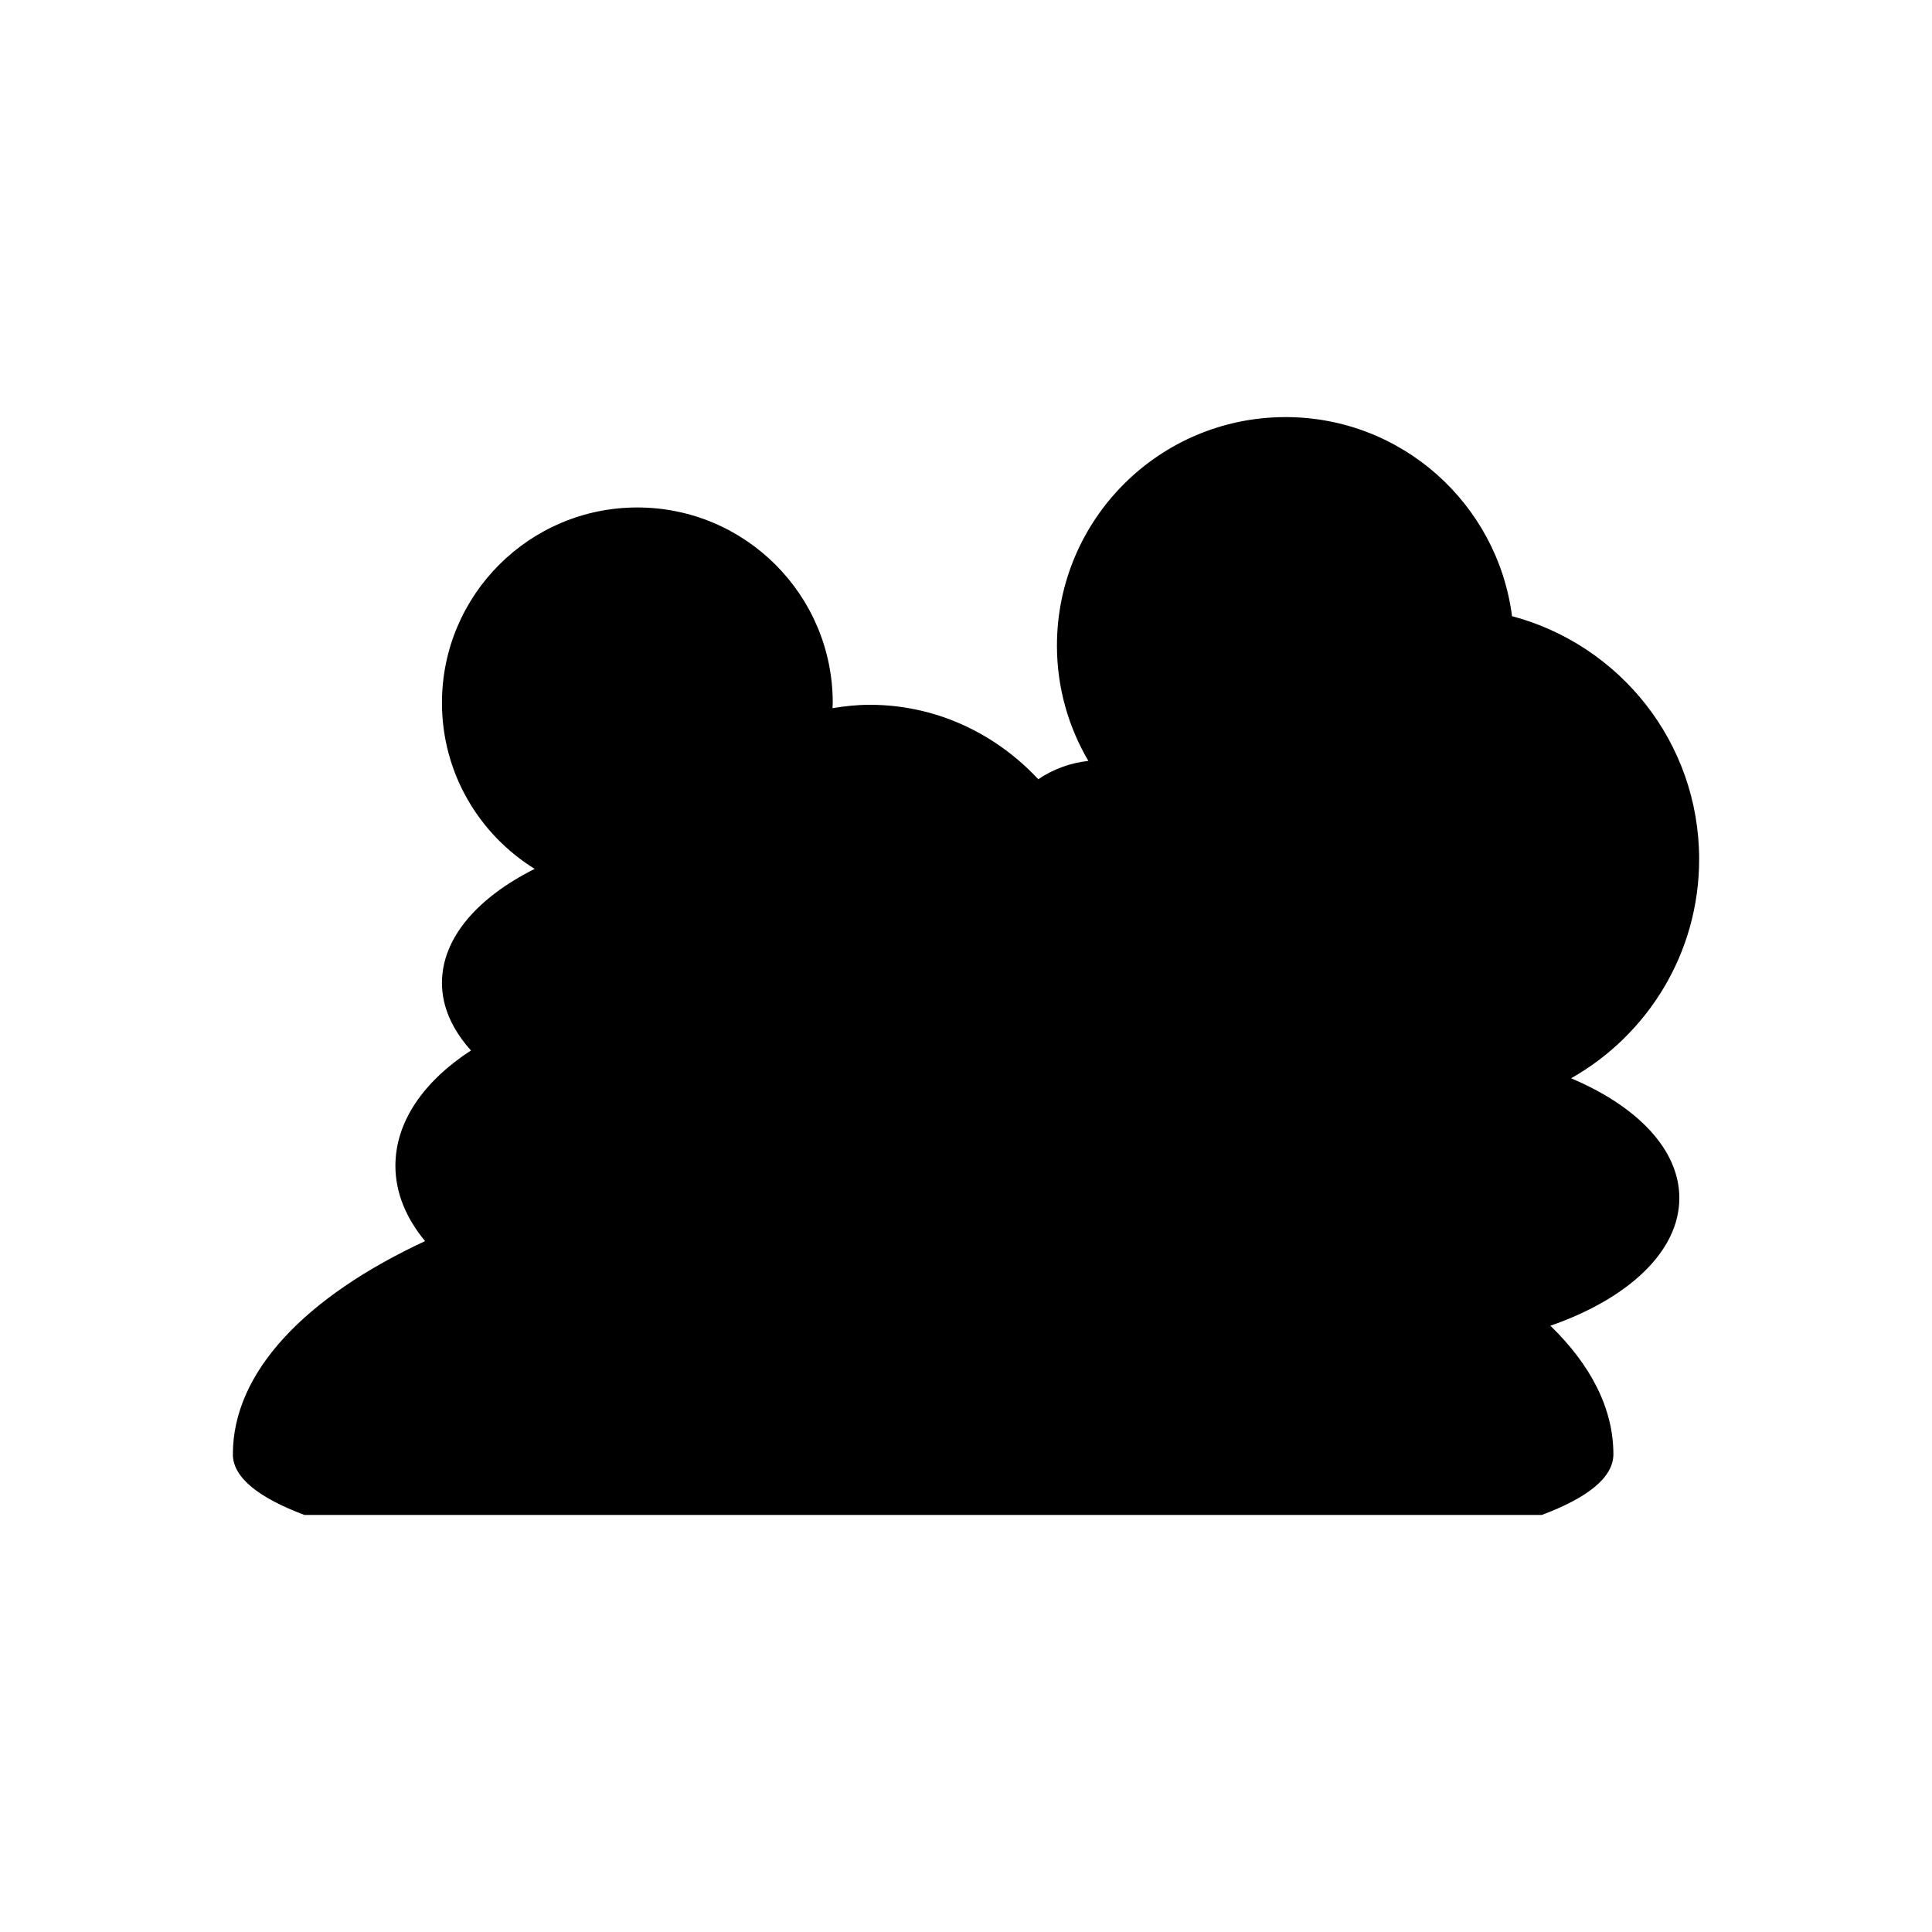 <?xml version="1.0" encoding="UTF-8"?>
<!-- The Best Svg Icon site in the world: iconSvg.co, Visit us! https://iconsvg.co -->
<svg fill="#000000" width="800px" height="800px" version="1.1" viewBox="144 144 512 512" xmlns="http://www.w3.org/2000/svg">
 <path d="m594.29 371.7c0-30.91-21.055-56.836-49.586-64.406-3.844-29.754-29.219-52.758-60.02-52.758-33.457 0-60.582 27.125-60.582 60.582 0 11.148 3.062 21.559 8.32 30.531-4.879 0.531-9.402 2.242-13.27 4.856-11.336-12.156-27.141-19.727-44.652-19.727-3.371 0-6.656 0.359-9.883 0.898 0.012-0.473 0.07-0.934 0.07-1.41 0-28.598-23.184-51.781-51.781-51.781s-51.781 23.184-51.781 51.781c0 18.602 9.844 34.867 24.574 43.996-15.086 7.555-24.574 18.277-24.574 30.215 0 6.422 2.812 12.48 7.684 17.906-12.395 8.062-20.023 18.77-20.023 30.562 0 7.176 2.875 13.934 7.859 19.965-31.523 14.668-50.934 34.566-50.934 56.496 0 6.211 6.973 11.566 18.945 16.066h327.96c11.973-4.5 18.949-9.852 18.949-16.066 0-12.164-6.004-23.695-16.691-34.07 20.527-7.144 34.168-19.617 34.168-33.844 0-12.918-11.262-24.383-28.688-31.734 20.25-11.449 33.938-33.141 33.938-58.059z"/>
</svg>